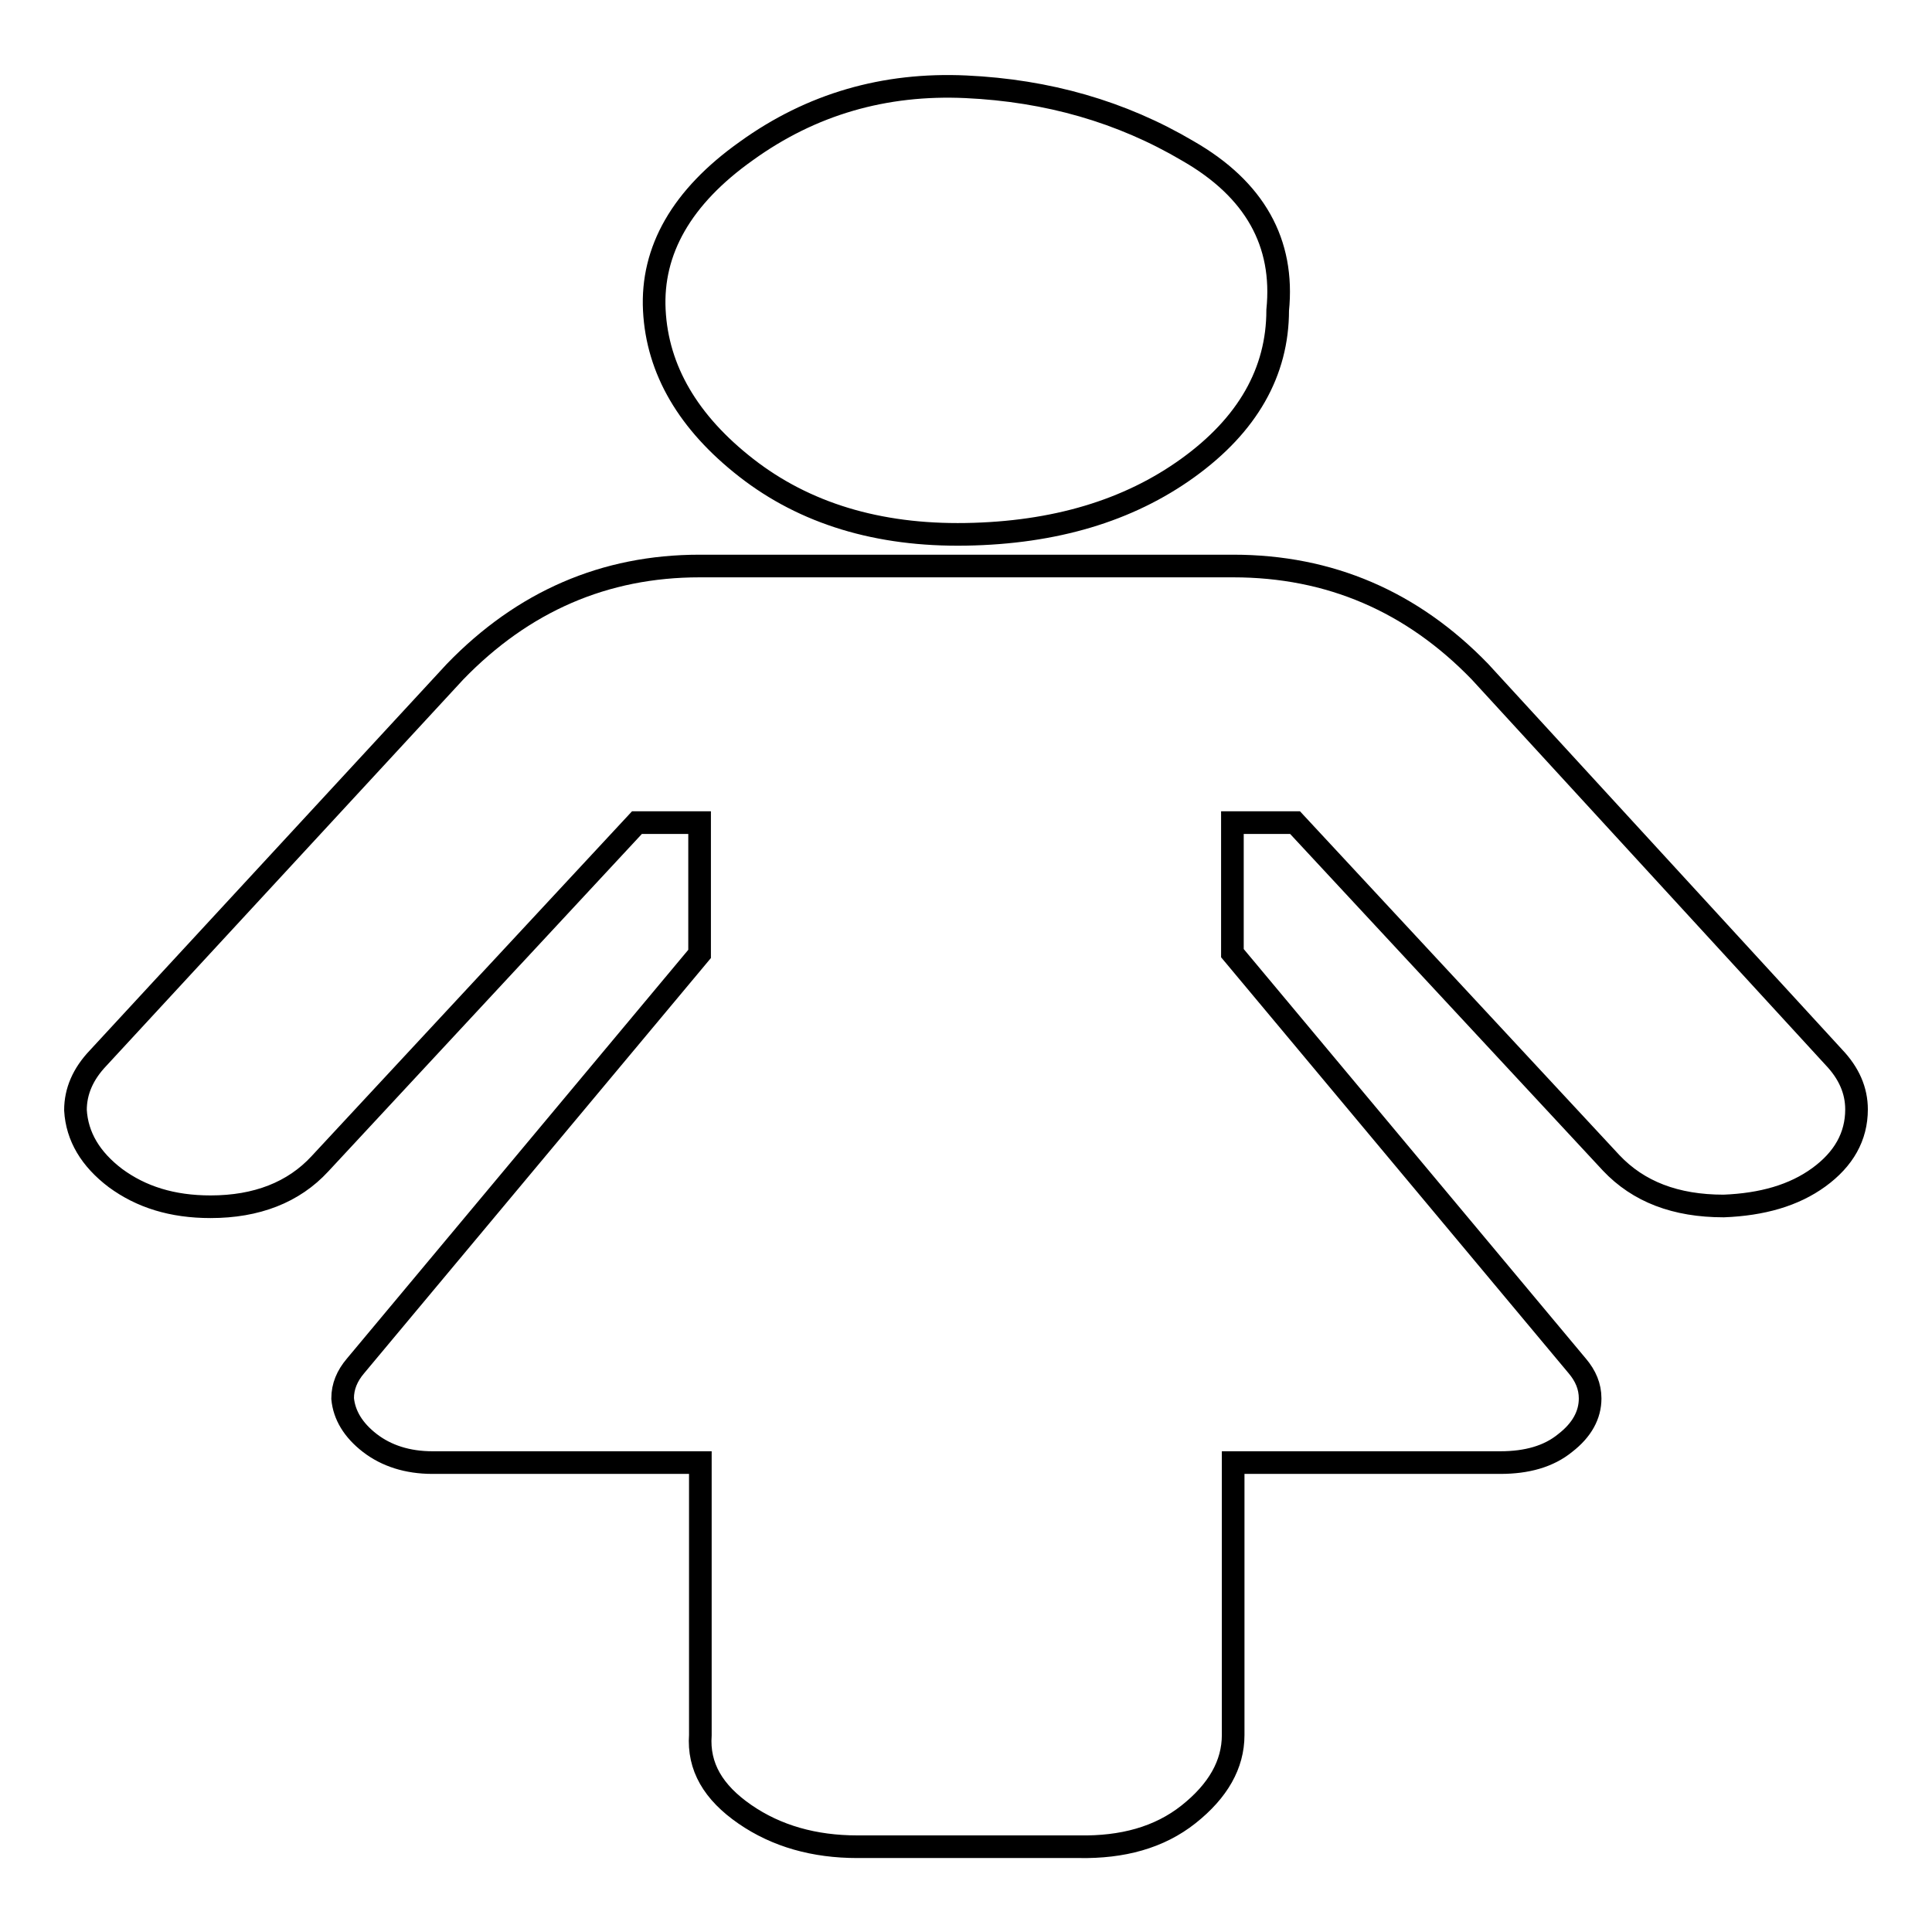<?xml version="1.0" encoding="utf-8"?>
<!-- Svg Vector Icons : http://www.onlinewebfonts.com/icon -->
<!DOCTYPE svg PUBLIC "-//W3C//DTD SVG 1.1//EN" "http://www.w3.org/Graphics/SVG/1.1/DTD/svg11.dtd">
<svg version="1.1" xmlns="http://www.w3.org/2000/svg" xmlns:xlink="http://www.w3.org/1999/xlink" x="0px" y="0px" viewBox="0 0 256 256" enable-background="new 0 0 256 256" xml:space="preserve">
<g><g><path stroke-width="3" fill-opacity="0" stroke="#000000"  d="M246,147c0,3.6-1.7,6.6-5,9c-3.3,2.4-7.5,3.6-12.6,3.8c-6.4,0-11.3-1.9-14.9-5.7L171.6,109h-8.3v17.3L209,181c1.1,1.3,1.7,2.7,1.7,4.3c0,2.2-1.1,4.2-3.3,5.9c-2.2,1.8-5.1,2.6-8.6,2.6h-35.4v36.1c0,3.9-2,7.4-5.9,10.5s-8.8,4.4-14.5,4.3h-29.4c-5.7,0-10.7-1.4-14.9-4.3c-4.2-2.9-6.2-6.3-5.9-10.5v-36.1H57.3c-3.3,0-6.1-0.9-8.3-2.6c-2.2-1.7-3.4-3.7-3.6-5.9c0-1.6,0.6-3,1.7-4.3l45.6-54.6V109h-8.3l-42,45.2c-3.5,3.8-8.4,5.7-14.5,5.7c-5.1,0-9.2-1.3-12.6-3.8c-3.3-2.5-5.1-5.5-5.3-9c0-2.5,1-4.8,3-6.9L60.3,89c9-9.3,19.8-14,32.4-14h70.7c12.8,0,23.7,4.7,32.7,14l46.9,51.1C245,142.2,246,144.5,246,147L246,147z M169.3,41.1c0,8.2-4,15.2-11.9,20.9c-7.9,5.7-17.7,8.6-29.4,8.8c-11.7,0.2-21.4-2.8-29.1-8.8c-7.7-6-11.8-13-12.2-20.9c-0.4-7.9,3.6-15,12.2-21.1c8.6-6.2,18.3-9,29.1-8.5c10.8,0.5,20.6,3.3,29.4,8.5C166.3,25.1,170.2,32.2,169.3,41.1z"/></g></g>
</svg>